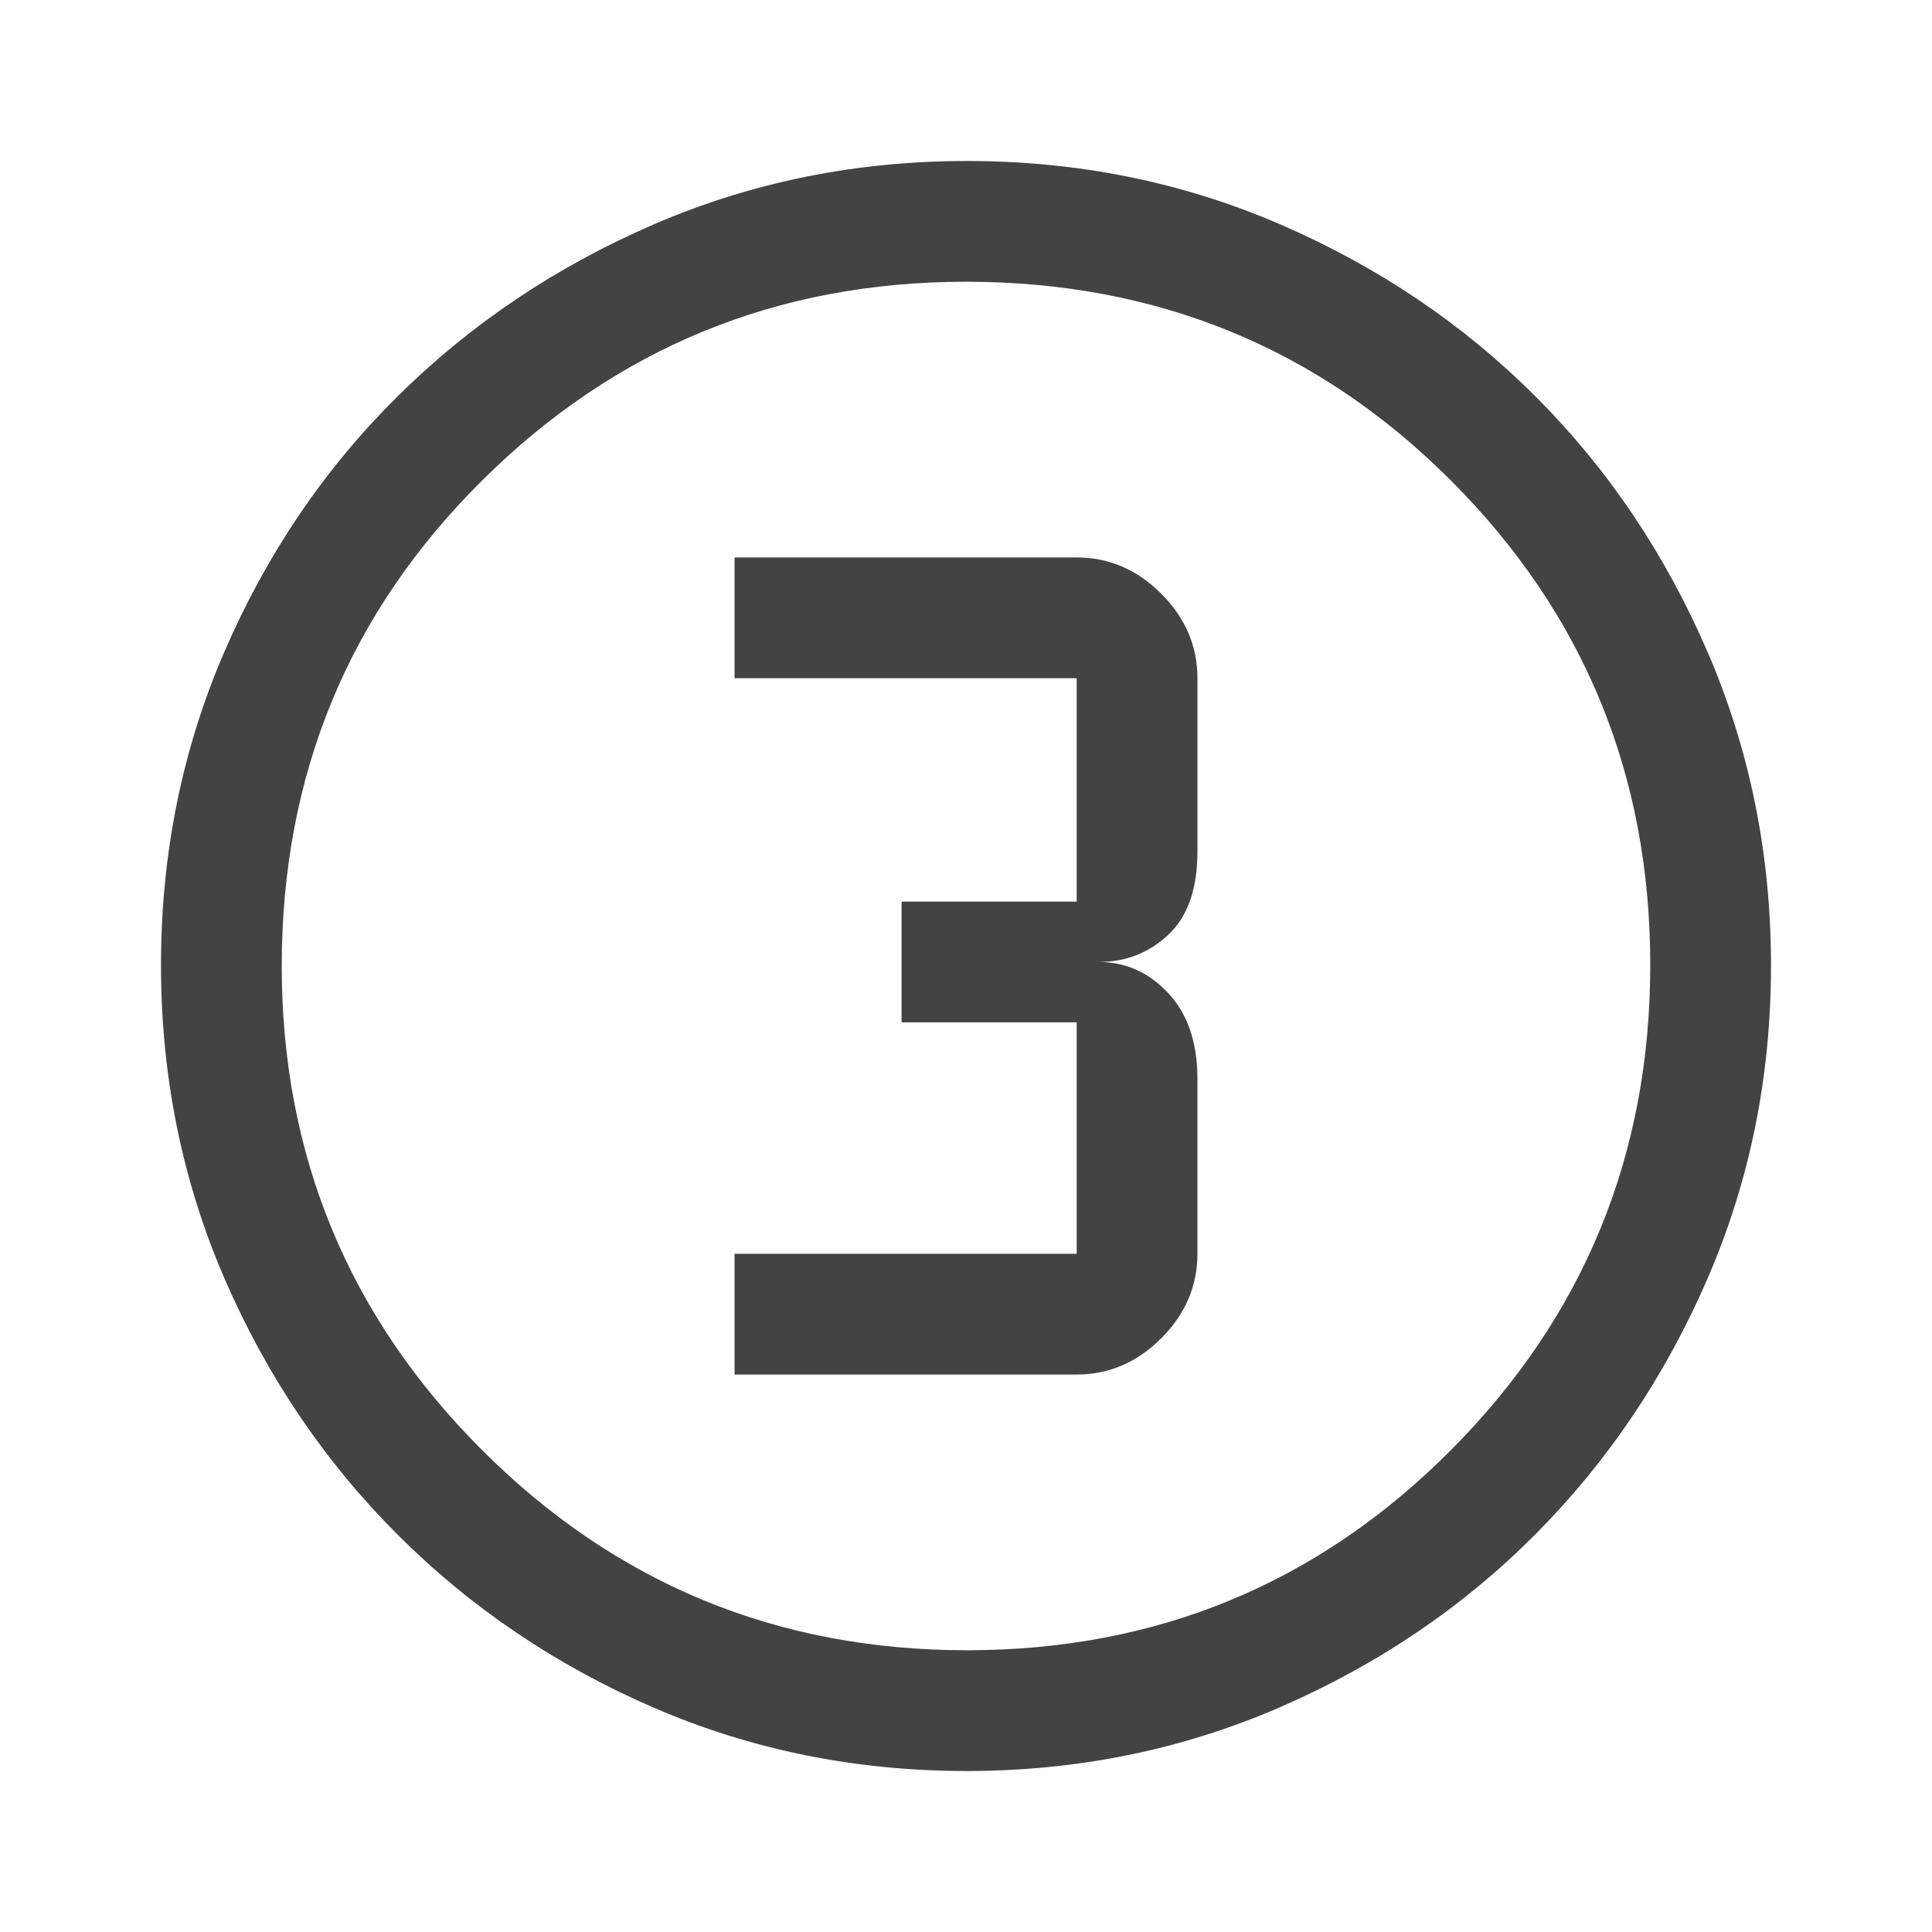 <svg fill="#434343" width="48px" viewBox="0 -960 960 960" height="48px" xmlns="http://www.w3.org/2000/svg"><path d="M480.27-80q-82.74 0-155.5-31.5Q252-143 197.5-197.5t-86-127.34Q80-397.68 80-480.5t31.5-155.66Q143-709 197.5-763t127.34-85.5Q397.68-880 480.5-880t155.66 31.5Q709-817 763-763t85.5 127Q880-563 880-480.27q0 82.74-31.5 155.5Q817-252 763-197.68q-54 54.31-127 86Q563-80 480.27-80Zm.23-60Q622-140 721-239.5t99-241Q820-622 721.19-721T480-820q-141 0-240.5 98.81T140-480q0 141 99.5 240.5t241 99.5Zm-.5-340ZM365-277h170q24 0 42-18t18-42v-87q0-27-14.5-42.5T546-482q20 0 34.5-13.5T595-537v-86q0-24-18-42t-42-18H365v60h170v111h-87v60h87v115H365v60Z"></path></svg>